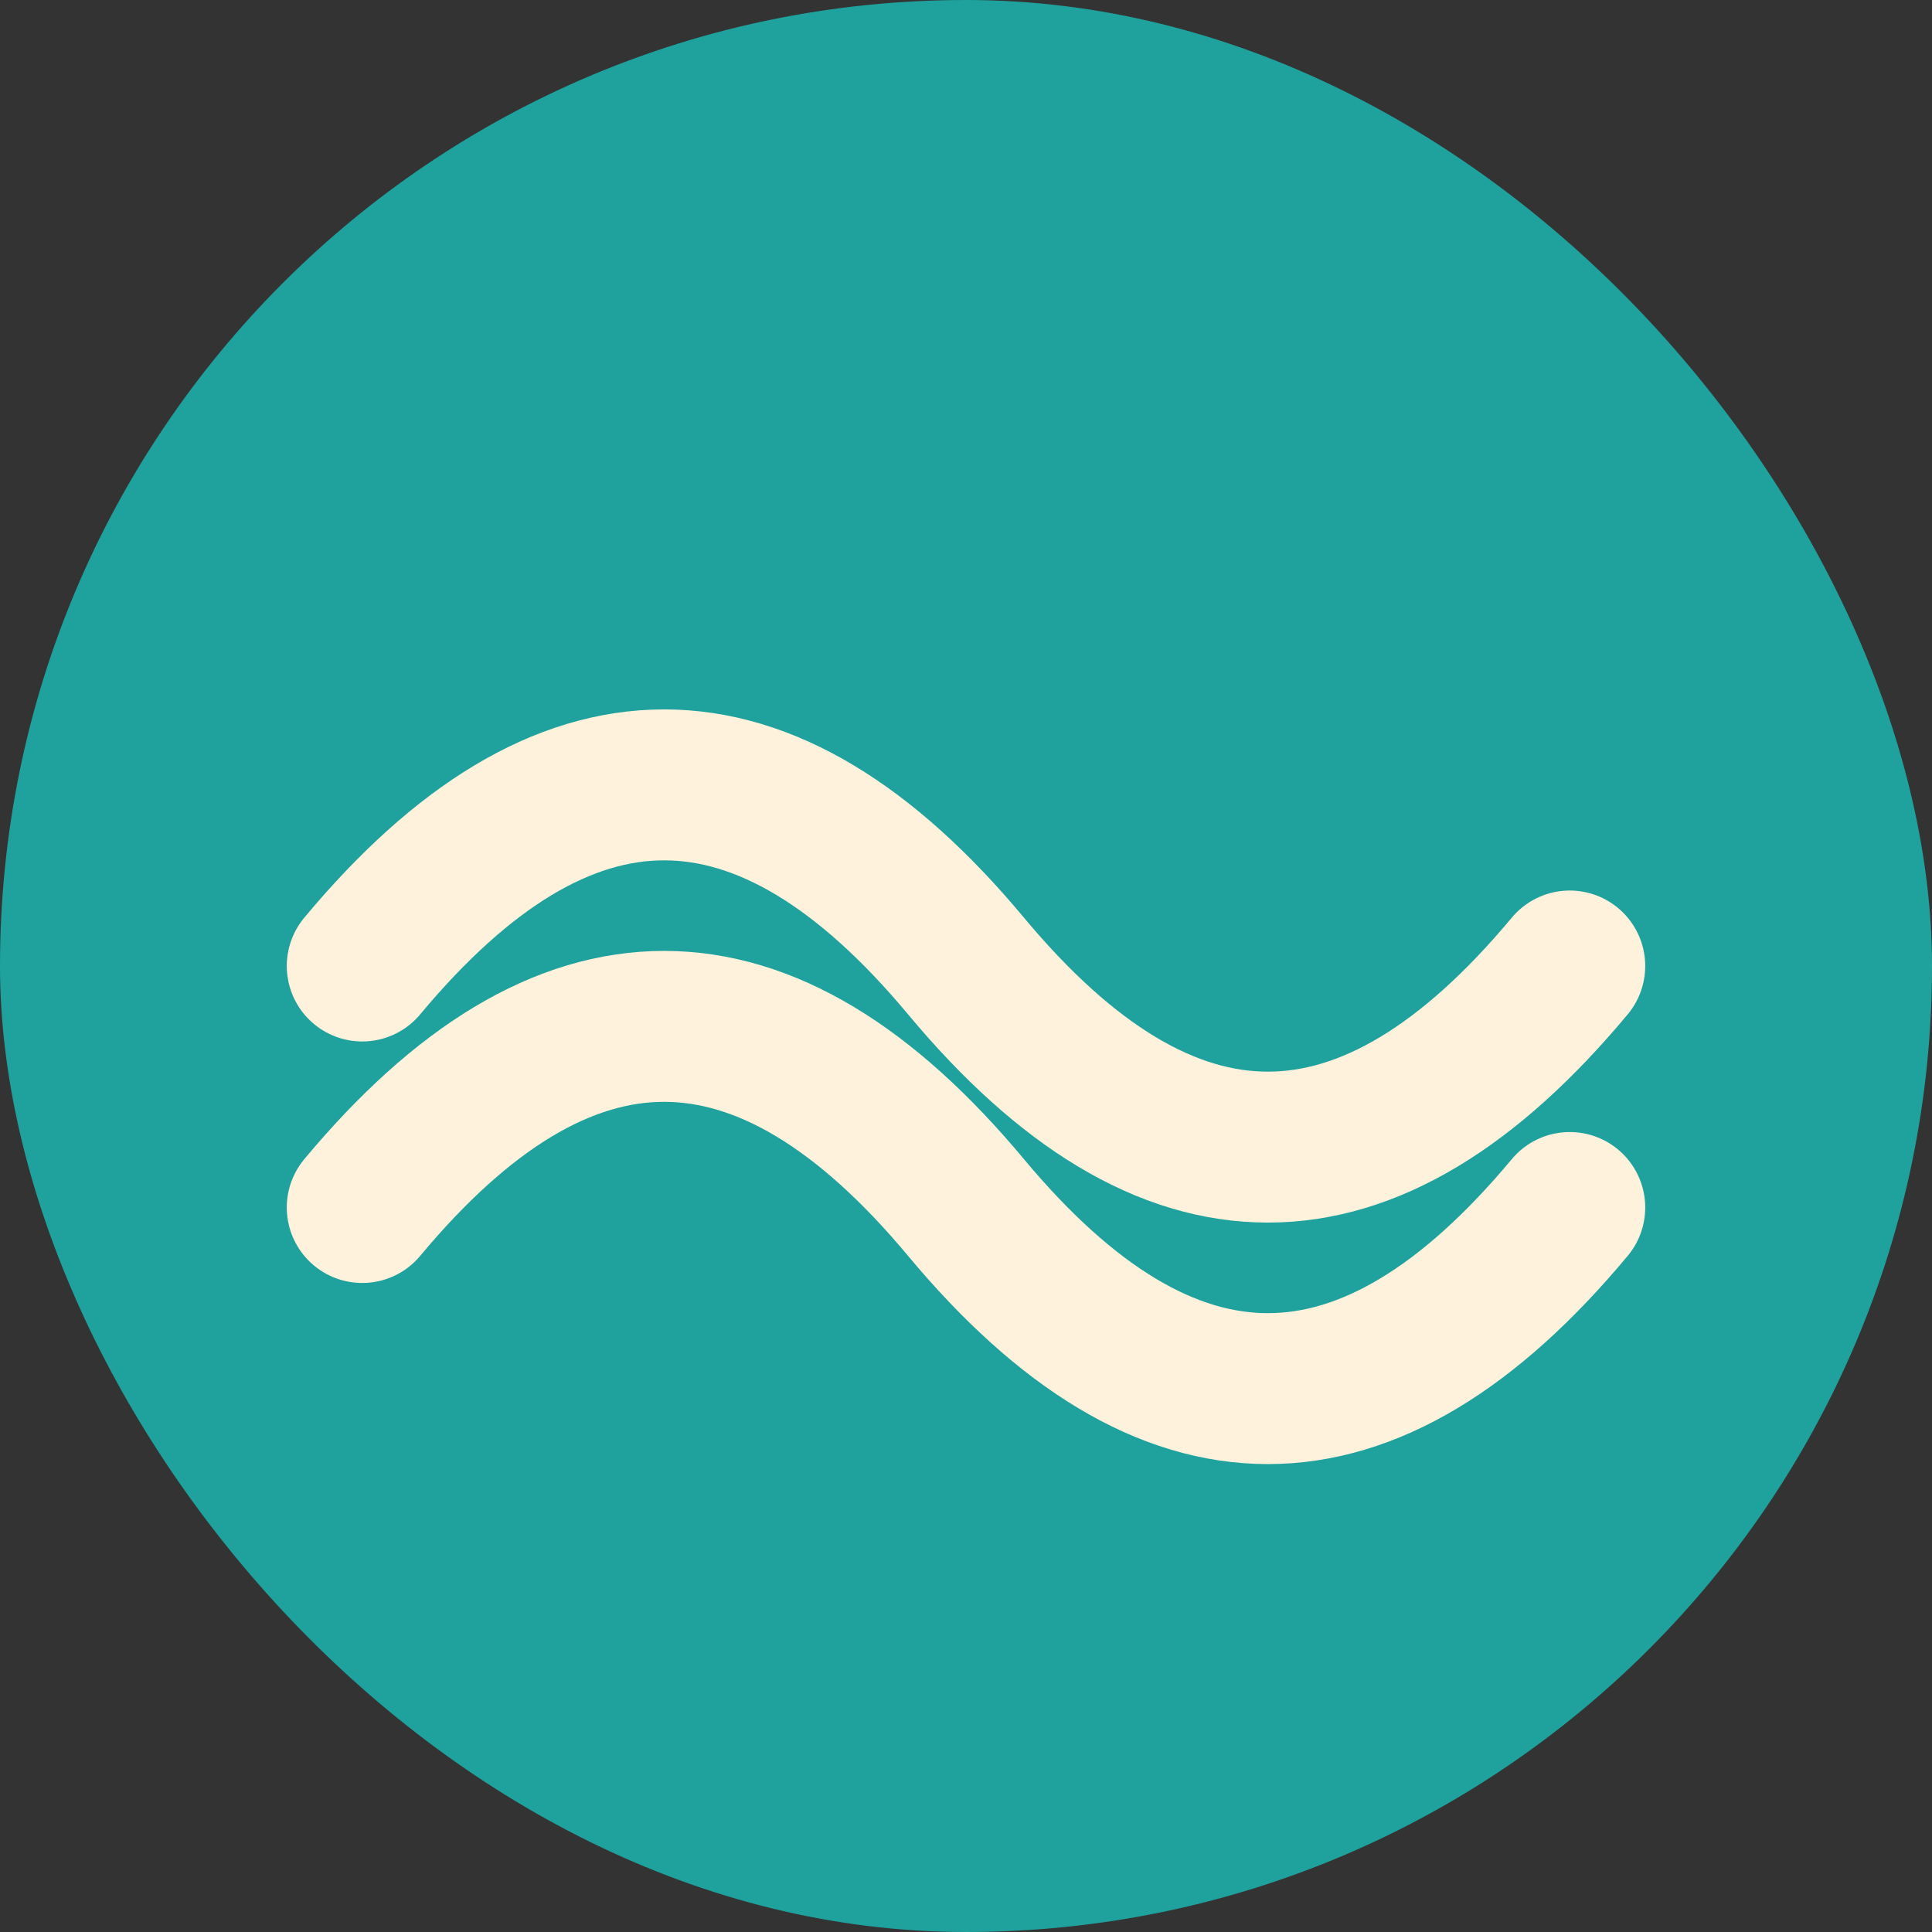 <svg width="32" height="32" viewBox="0 0 32 32" xmlns="http://www.w3.org/2000/svg">
  <rect x="0" y="0" width="32" height="32" fill="#333333" stroke="none"/>
  <rect width="32" height="32" rx="16" fill="#1FA29E"/>
  <path d="M6,16 Q11,10 16,16 T26,16" fill="none" stroke="#FFF2DC" stroke-width="2.5" stroke-linecap="round"/>
  <path d="M6,20 Q11,14 16,20 T26,20" fill="none" stroke="#FFF2DC" stroke-width="2.5" stroke-linecap="round"/>
</svg> 